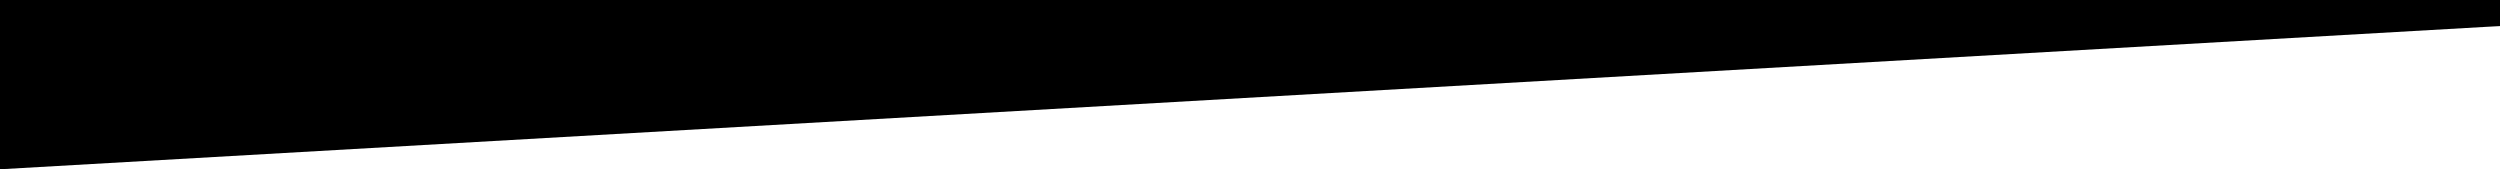 <svg xmlns="http://www.w3.org/2000/svg" viewBox="0 0 1920 130" preserveAspectRatio="none">
    <g class="n2-ss-divider-start">
        <polygon fill='#000000' duration="1" ease="easeInOutQuint" points="0 20 0 -2 1920 -2 1920 20"></polygon>
    </g>
    <g class="n2-ss-divider-end">
        <polygon fill='#000000' points="0 130 0 -2 1920 -2 1920 20"></polygon>
    </g>
</svg>
